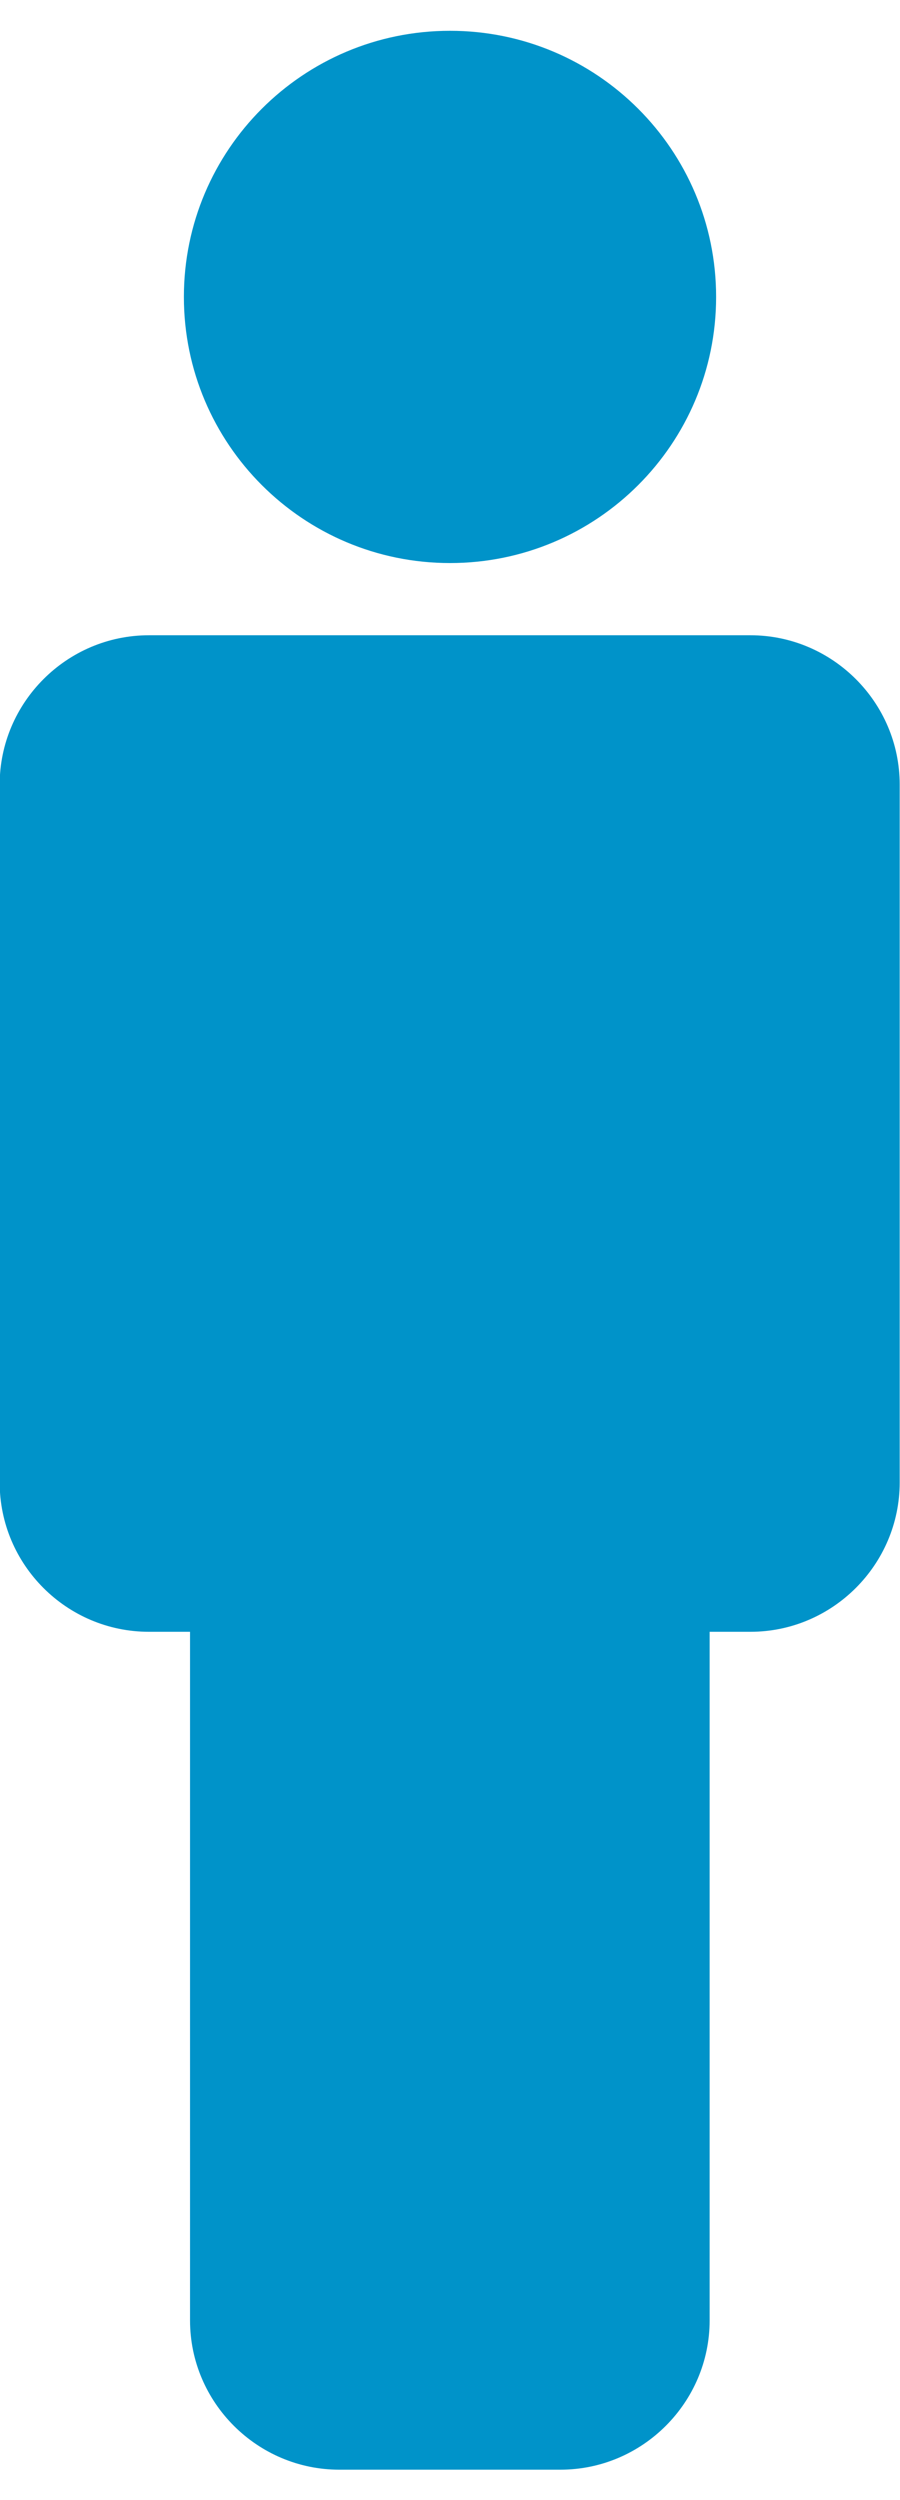 <?xml version="1.0" encoding="UTF-8"?><svg xmlns="http://www.w3.org/2000/svg" id="Layer_266e327611bca0" viewBox="0 0 27.8 75.32" aria-hidden="true" width="27px" height="75px"><defs><linearGradient class="cerosgradient" data-cerosgradient="true" id="CerosGradient_id7721440d8" gradientUnits="userSpaceOnUse" x1="50%" y1="100%" x2="50%" y2="0%"><stop offset="0%" stop-color="#d1d1d1"/><stop offset="100%" stop-color="#d1d1d1"/></linearGradient><linearGradient/><style>.cls-1-66e327611bca0{fill:#0093c9;fill-rule:evenodd;}</style></defs><g id="APAC66e327611bca0"><path class="cls-1-66e327611bca0" d="M13.9,0c4.54,0,8.22,3.68,8.22,8.22s-3.68,8.22-8.22,8.22-8.22-3.68-8.22-8.22S9.36,0,13.9,0h0ZM21.92,49.45v21.27c0,2.53-2.07,4.61-4.61,4.61h-6.83c-2.53,0-4.61-2.07-4.61-4.61v-21.27h-1.27c-2.54,0-4.61-2.07-4.61-4.61v-21.56c0-2.53,2.07-4.61,4.61-4.61h18.58c2.53,0,4.61,2.07,4.61,4.61v21.56c0,2.53-2.07,4.61-4.61,4.61h-1.27Z"/></g></svg>